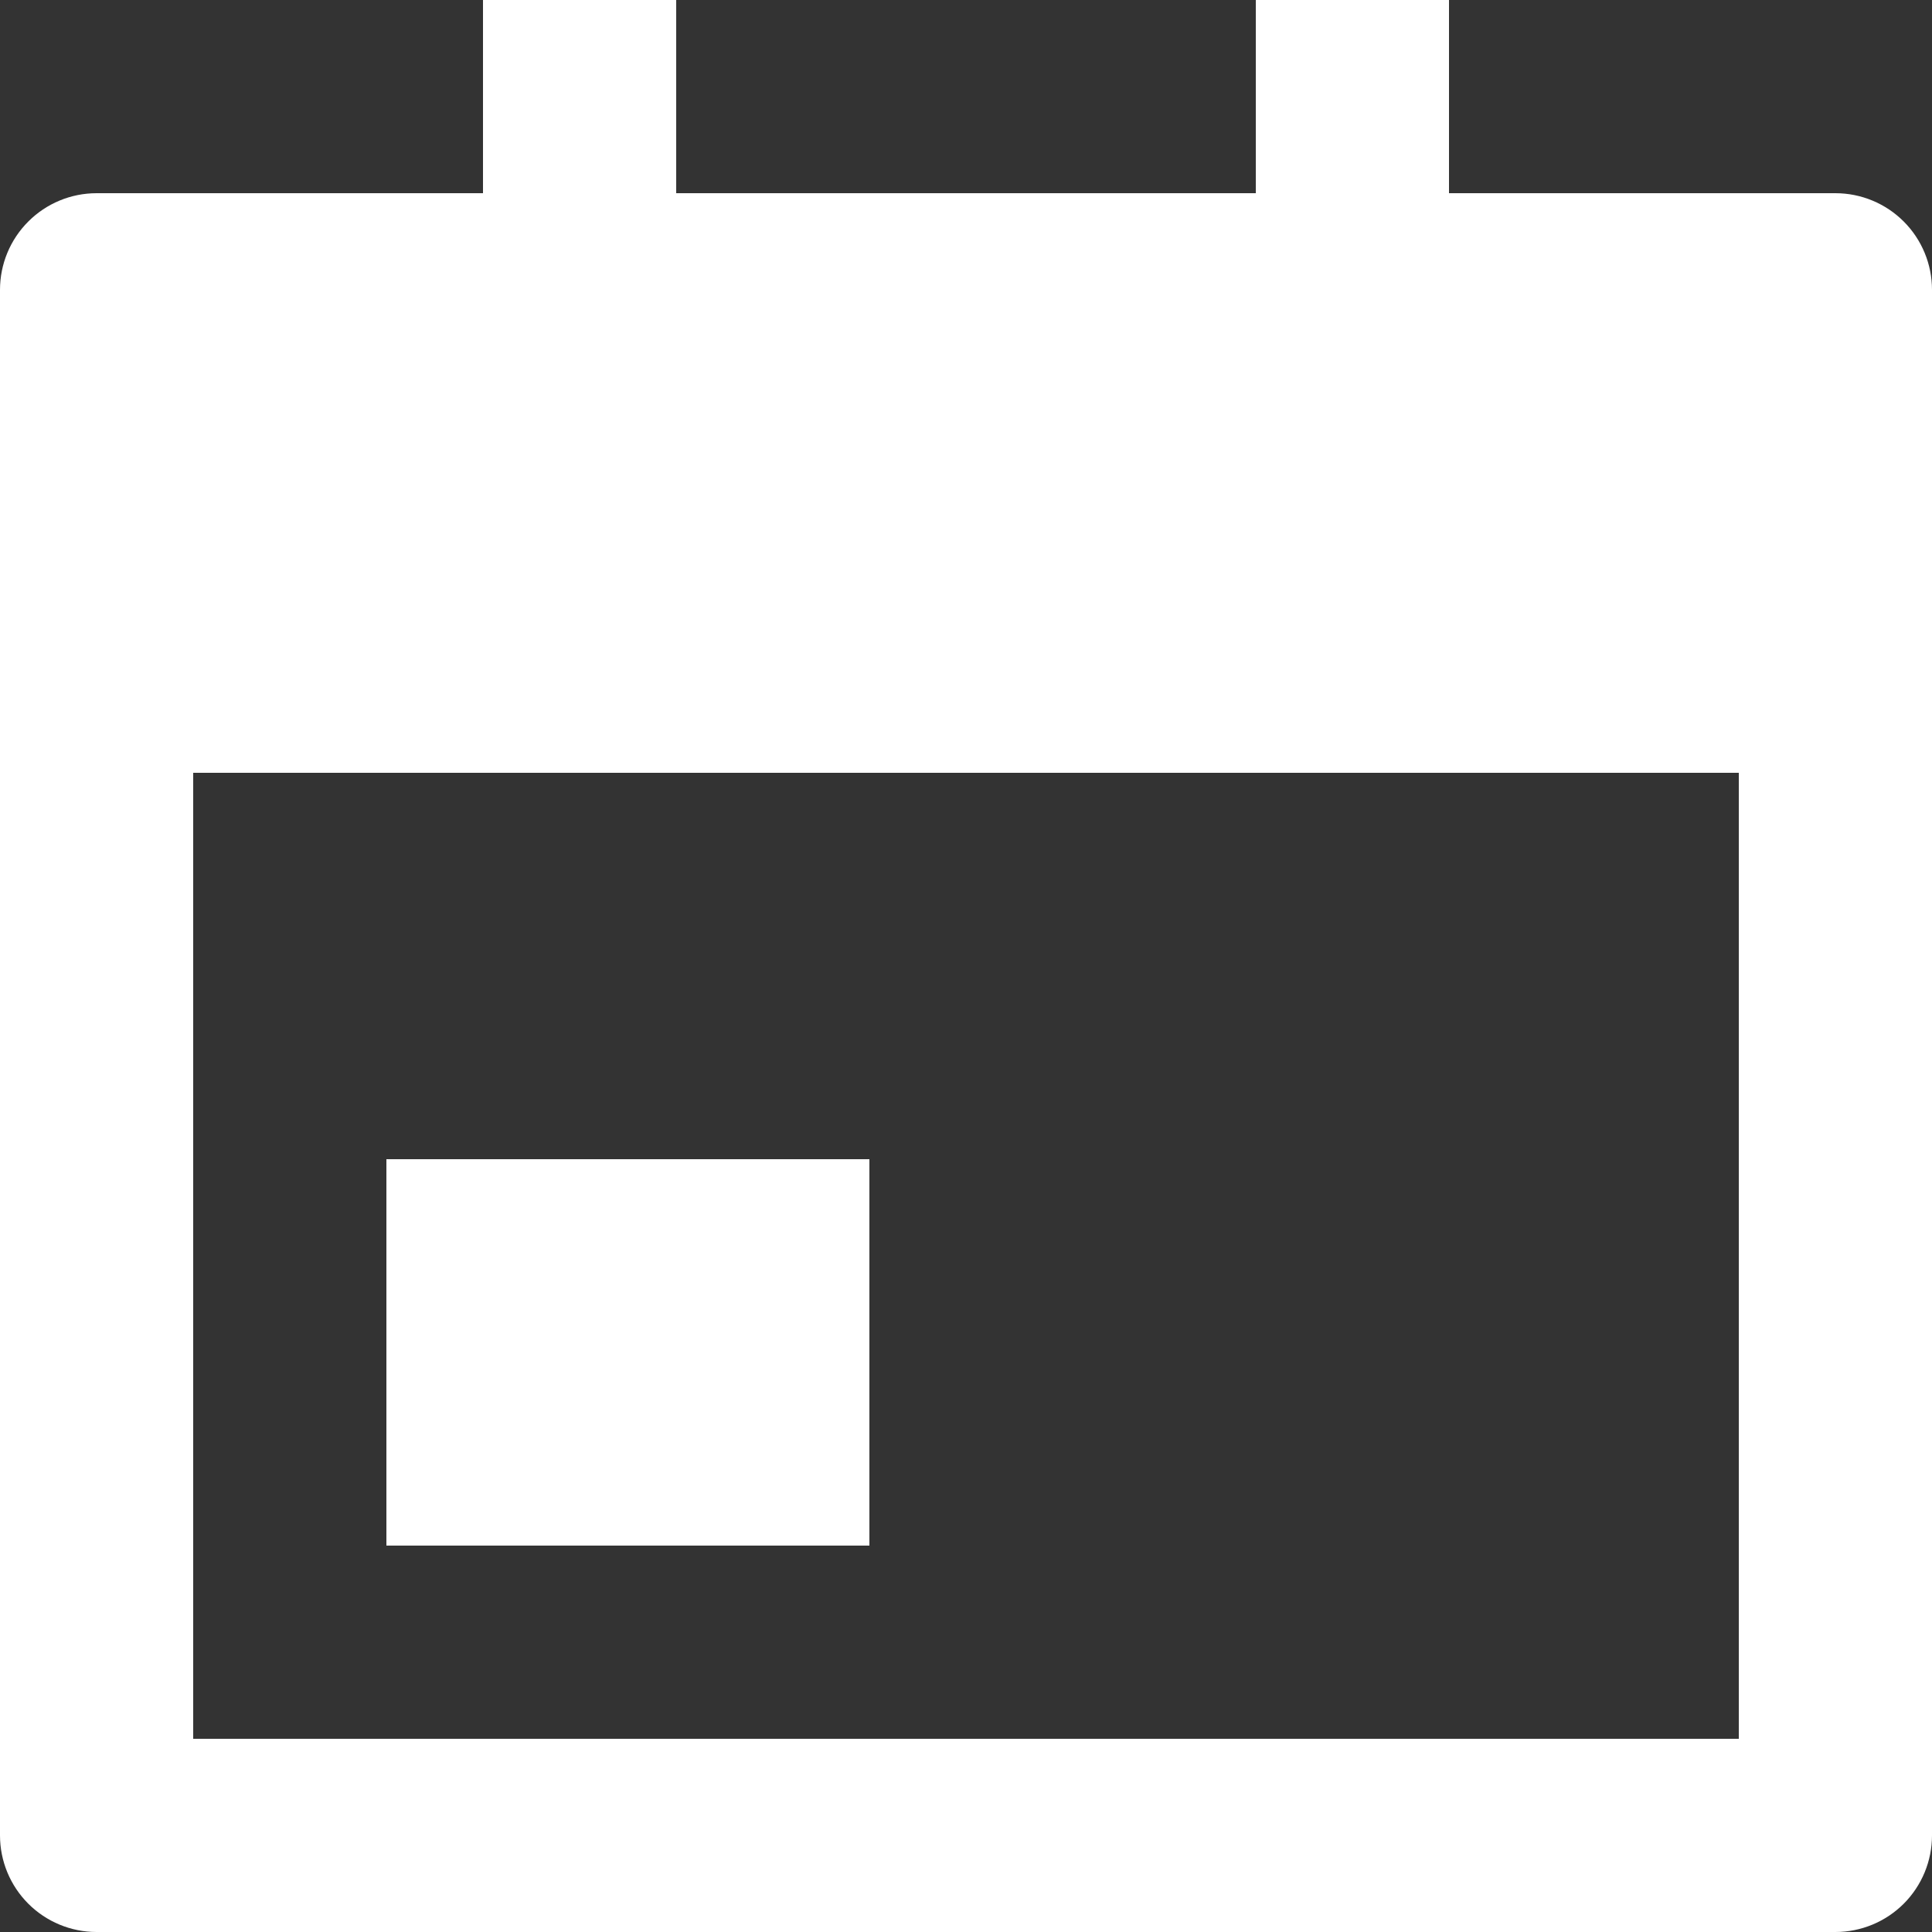 <?xml version="1.0" encoding="UTF-8"?> <svg xmlns="http://www.w3.org/2000/svg" width="52" height="52" viewBox="0 0 52 52" fill="none"><rect x="0" y="0" width="52" height="52" fill="#333333" stroke="none"/><path d="M39 5.2H49.4C50.09 5.2 50.751 5.474 51.239 5.962C51.726 6.449 52 7.11 52 7.8V49.4C52 50.09 51.726 50.751 51.239 51.239C50.751 51.726 50.09 52 49.4 52H2.6C1.91 52 1.249 51.726 0.762 51.239C0.274 50.751 0 50.09 0 49.4V7.8C0 7.11 0.274 6.449 0.762 5.962C1.249 5.474 1.91 5.2 2.6 5.2H13V0H18.2V5.2H33.8V0H39V5.2ZM5.2 20.8V46.8H46.8V20.8H5.2ZM10.4 31.2H23.4V41.6H10.4V31.2Z" fill="white"></path></svg> 